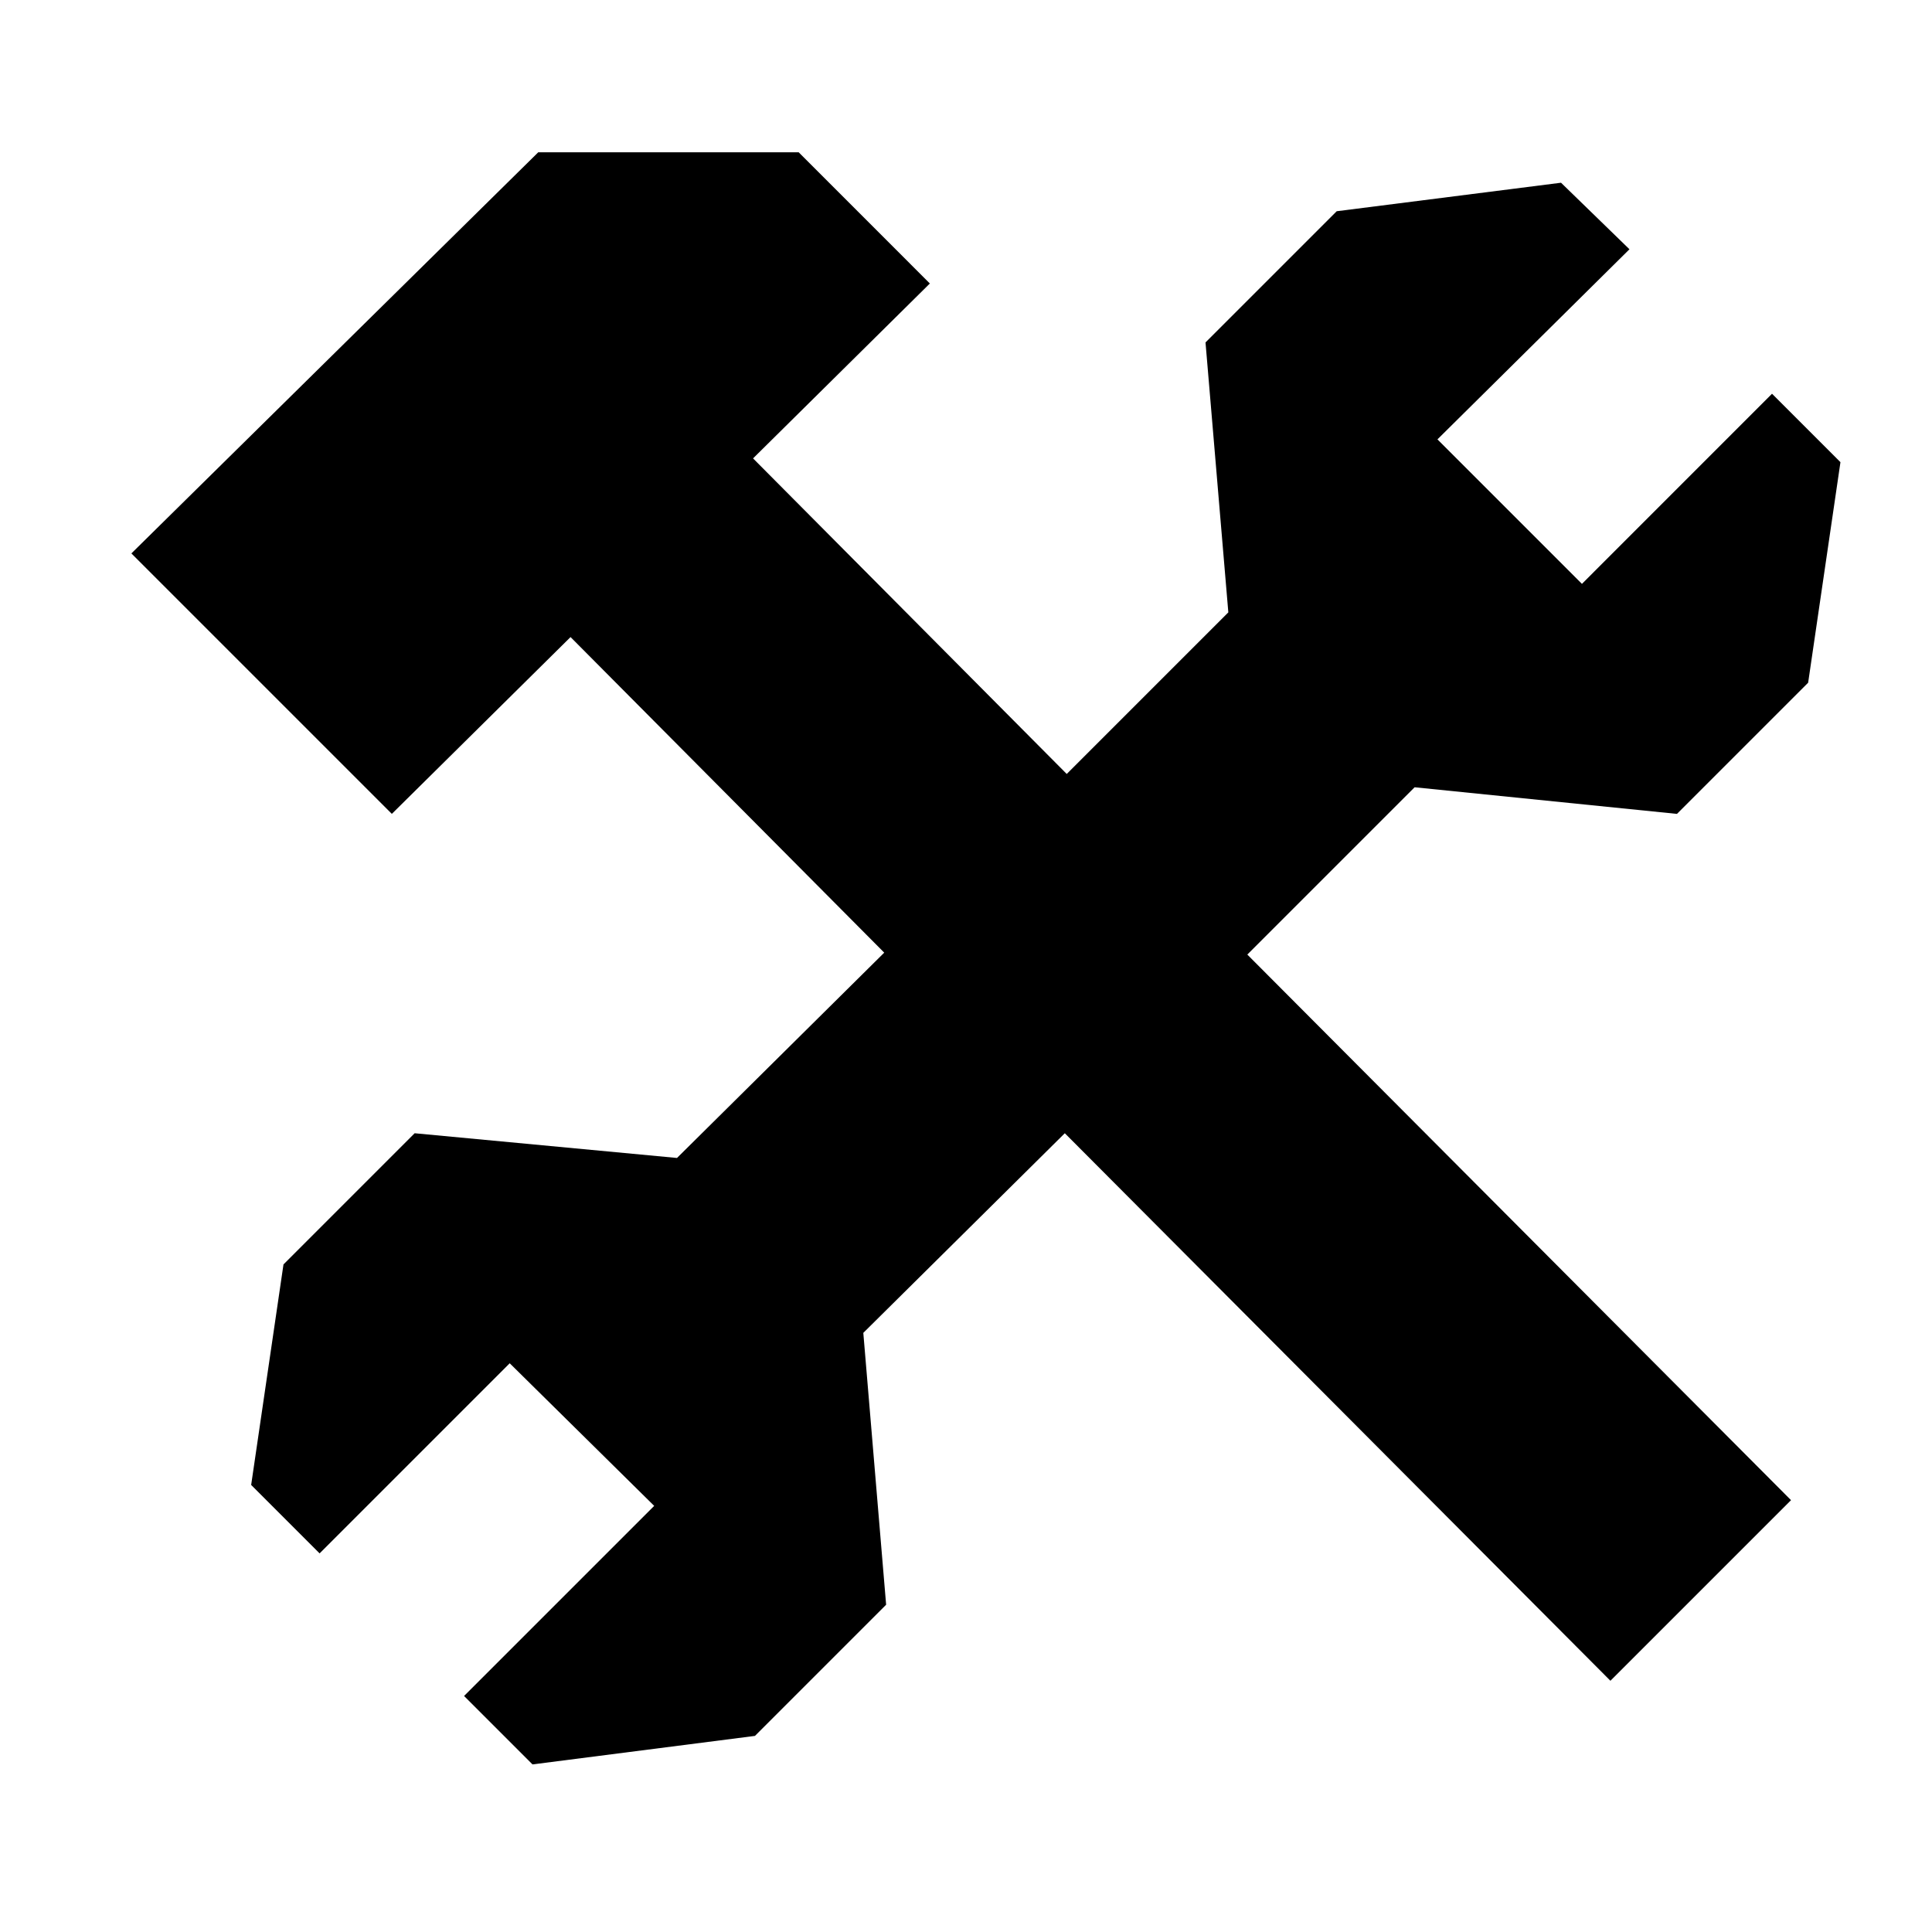 <?xml version="1.0" encoding="UTF-8"?>
<!-- The Best Svg Icon site in the world: iconSvg.co, Visit us! https://iconsvg.co -->
<svg fill="#000000" width="800px" height="800px" version="1.1" viewBox="144 144 512 512" xmlns="http://www.w3.org/2000/svg">
 <path d="m563.23 298.73-38.293-38.293 50.887-50.379-18.137-17.633-59.449 7.555-34.766 34.766 6.047 71.539-42.824 42.824-83.129-83.633 46.855-46.348-34.762-34.766h-69.023l-107.82 106.3 69.023 69.023 47.359-46.855 83.129 83.633-54.918 54.41-69.523-6.551-34.762 34.766-8.566 58.441 18.137 18.137 50.383-50.383 38.289 37.789-50.383 50.379 18.137 18.137 58.945-7.555 34.766-34.766-6.047-72.043 53.402-52.902 144.59 145.1 47.863-47.859-144.09-144.59 44.336-44.336 69.523 7.055 34.766-34.766 8.562-58.441-18.137-18.137z"/>
</svg>